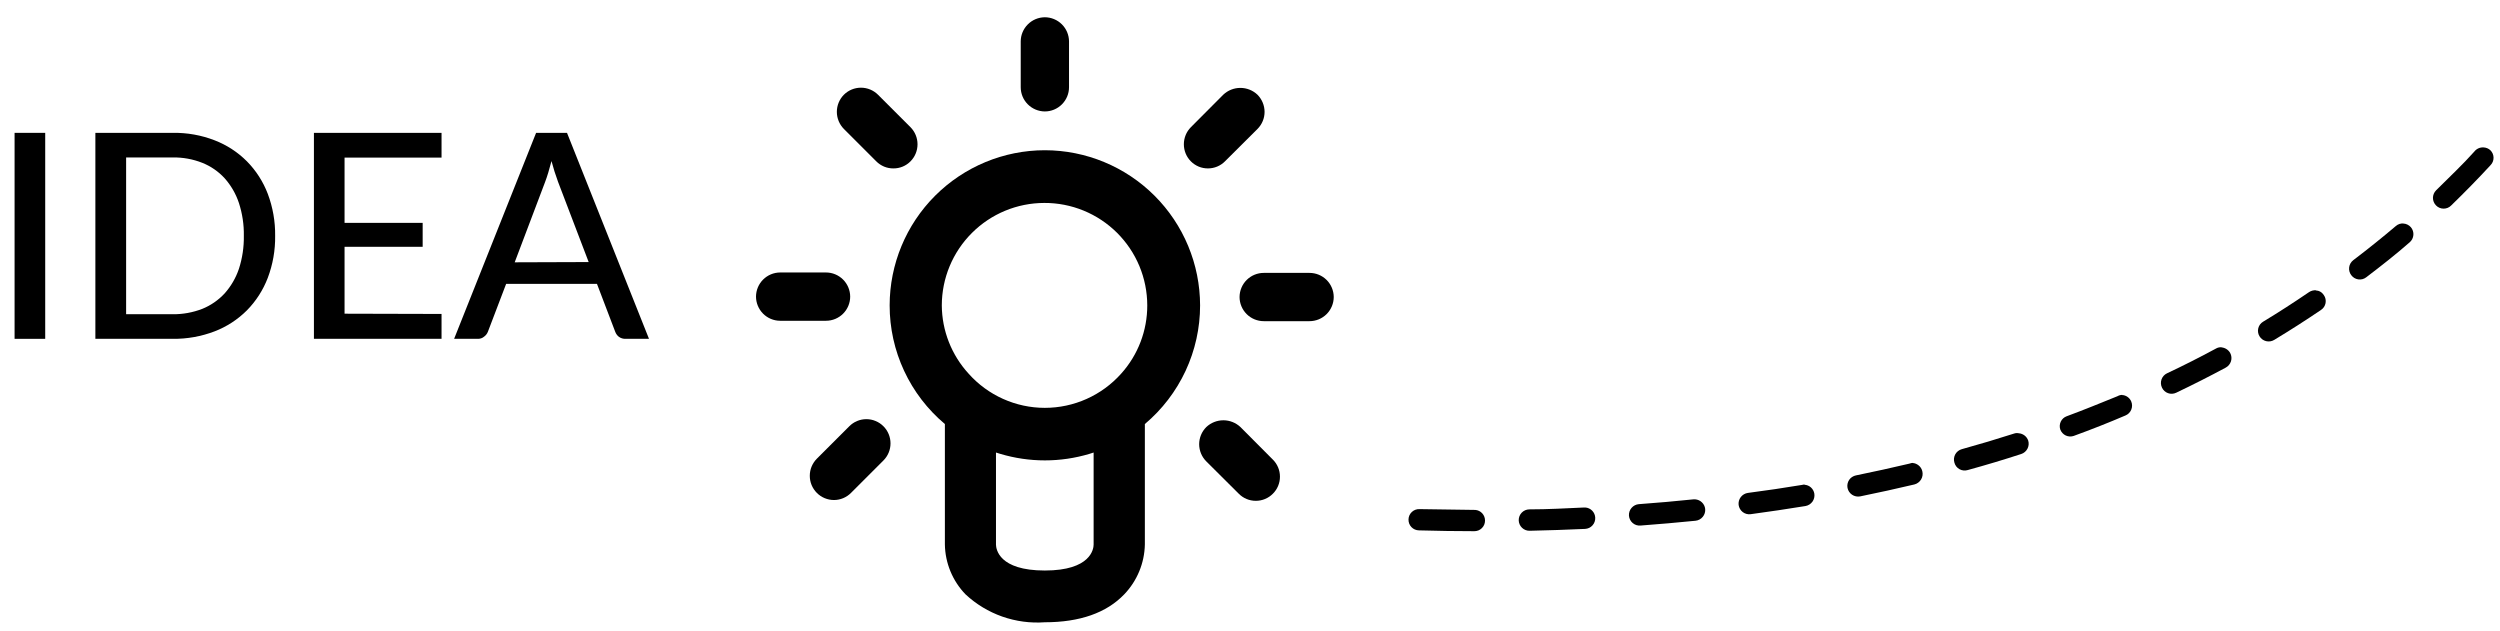 <svg width="107" height="27" viewBox="0 0 107 27" fill="none" xmlns="http://www.w3.org/2000/svg">
<path d="M106.302 6.31C106.408 6.315 106.51 6.358 106.588 6.43C106.631 6.472 106.665 6.522 106.689 6.578C106.712 6.633 106.724 6.693 106.724 6.753C106.724 6.814 106.712 6.873 106.689 6.929C106.665 6.984 106.631 7.035 106.588 7.077C106.061 7.649 105.5 8.222 104.911 8.794C104.869 8.837 104.818 8.872 104.763 8.895C104.707 8.918 104.647 8.93 104.587 8.93C104.527 8.93 104.467 8.918 104.412 8.895C104.356 8.872 104.306 8.837 104.264 8.794C104.178 8.708 104.13 8.592 104.13 8.471C104.13 8.35 104.178 8.233 104.264 8.147C104.836 7.575 105.409 7.042 105.901 6.487C105.948 6.427 106.009 6.379 106.079 6.348C106.149 6.317 106.226 6.304 106.302 6.31ZM102.867 9.567C102.928 9.571 102.988 9.587 103.043 9.615C103.099 9.642 103.147 9.681 103.187 9.727C103.265 9.82 103.303 9.939 103.293 10.059C103.283 10.179 103.227 10.29 103.136 10.369C102.563 10.872 101.922 11.376 101.275 11.868C101.227 11.905 101.173 11.932 101.114 11.948C101.056 11.963 100.995 11.966 100.935 11.958C100.876 11.949 100.818 11.929 100.766 11.898C100.715 11.867 100.67 11.826 100.634 11.777C100.56 11.681 100.528 11.559 100.544 11.439C100.56 11.318 100.624 11.21 100.72 11.136C101.353 10.655 101.96 10.168 102.54 9.676C102.587 9.634 102.643 9.602 102.703 9.583C102.763 9.564 102.827 9.559 102.89 9.567H102.867ZM99.111 12.43C99.181 12.432 99.25 12.451 99.311 12.486C99.372 12.521 99.423 12.571 99.46 12.63C99.495 12.679 99.519 12.735 99.532 12.794C99.544 12.853 99.545 12.914 99.534 12.973C99.523 13.032 99.5 13.088 99.467 13.139C99.433 13.189 99.39 13.232 99.34 13.265C98.699 13.7 98.029 14.13 97.336 14.548C97.285 14.579 97.228 14.6 97.168 14.609C97.109 14.618 97.048 14.616 96.989 14.601C96.931 14.587 96.876 14.561 96.827 14.525C96.779 14.49 96.738 14.445 96.707 14.393C96.675 14.342 96.655 14.286 96.646 14.226C96.637 14.167 96.639 14.107 96.654 14.049C96.668 13.991 96.694 13.936 96.729 13.888C96.765 13.84 96.81 13.8 96.861 13.769C97.543 13.357 98.195 12.933 98.825 12.504C98.916 12.443 99.025 12.415 99.134 12.424L99.111 12.43ZM95.075 14.868C95.153 14.874 95.228 14.899 95.294 14.941C95.36 14.983 95.415 15.04 95.453 15.109C95.51 15.217 95.522 15.343 95.487 15.46C95.451 15.576 95.371 15.675 95.264 15.733C94.583 16.099 93.873 16.46 93.14 16.809C93.086 16.835 93.027 16.85 92.967 16.853C92.907 16.857 92.847 16.848 92.791 16.827C92.734 16.807 92.683 16.776 92.638 16.735C92.594 16.695 92.558 16.646 92.533 16.592C92.507 16.537 92.491 16.479 92.488 16.419C92.484 16.358 92.492 16.298 92.512 16.241C92.532 16.184 92.562 16.132 92.602 16.087C92.642 16.042 92.691 16.005 92.745 15.979C93.466 15.641 94.159 15.286 94.829 14.926C94.909 14.876 95.004 14.854 95.098 14.863L95.075 14.868ZM90.821 16.907C90.906 16.91 90.989 16.938 91.058 16.987C91.128 17.036 91.183 17.103 91.216 17.181C91.24 17.237 91.252 17.297 91.252 17.357C91.253 17.417 91.241 17.477 91.218 17.533C91.195 17.589 91.162 17.64 91.119 17.683C91.077 17.725 91.026 17.759 90.97 17.782C90.256 18.088 89.518 18.38 88.754 18.658C88.643 18.696 88.521 18.689 88.414 18.639C88.308 18.588 88.225 18.499 88.182 18.389C88.143 18.277 88.15 18.155 88.2 18.048C88.25 17.941 88.34 17.858 88.451 17.817C89.195 17.542 89.922 17.244 90.627 16.958C90.693 16.92 90.768 16.9 90.844 16.901L90.821 16.907ZM86.402 18.544C86.493 18.55 86.58 18.584 86.653 18.64C86.725 18.696 86.779 18.772 86.808 18.859C86.843 18.974 86.831 19.098 86.775 19.205C86.719 19.312 86.625 19.393 86.51 19.431C85.772 19.672 85.01 19.901 84.22 20.118C84.162 20.136 84.1 20.142 84.039 20.136C83.978 20.13 83.919 20.111 83.865 20.081C83.812 20.051 83.765 20.01 83.727 19.962C83.69 19.913 83.663 19.857 83.648 19.798C83.63 19.739 83.625 19.678 83.631 19.618C83.638 19.557 83.656 19.499 83.685 19.445C83.715 19.392 83.754 19.345 83.802 19.307C83.85 19.27 83.904 19.241 83.963 19.225C84.73 19.013 85.474 18.79 86.207 18.555C86.277 18.531 86.353 18.529 86.424 18.549L86.402 18.544ZM81.856 19.815C81.954 19.821 82.046 19.859 82.121 19.922C82.197 19.984 82.25 20.069 82.274 20.164C82.289 20.224 82.293 20.287 82.284 20.348C82.275 20.41 82.254 20.469 82.222 20.522C82.19 20.575 82.147 20.622 82.097 20.658C82.047 20.695 81.991 20.722 81.93 20.736C81.175 20.914 80.402 21.086 79.612 21.246C79.493 21.268 79.37 21.242 79.269 21.175C79.169 21.108 79.098 21.004 79.074 20.885C79.062 20.826 79.062 20.765 79.074 20.707C79.086 20.648 79.109 20.591 79.142 20.541C79.176 20.491 79.219 20.449 79.269 20.415C79.319 20.382 79.375 20.359 79.434 20.347C80.213 20.187 80.974 20.021 81.724 19.843C81.774 19.825 81.826 19.813 81.879 19.809L81.856 19.815ZM77.23 20.748C77.334 20.753 77.433 20.794 77.51 20.864C77.587 20.934 77.638 21.029 77.654 21.131C77.672 21.251 77.643 21.373 77.572 21.472C77.501 21.57 77.395 21.637 77.276 21.658C76.509 21.784 75.724 21.899 74.929 22.007C74.869 22.015 74.808 22.012 74.75 21.996C74.691 21.98 74.637 21.954 74.589 21.917C74.541 21.88 74.501 21.834 74.471 21.782C74.441 21.73 74.421 21.672 74.413 21.612C74.399 21.492 74.432 21.37 74.506 21.274C74.58 21.178 74.688 21.114 74.808 21.097C75.599 20.994 76.371 20.88 77.127 20.754C77.168 20.741 77.211 20.737 77.253 20.742L77.23 20.748ZM72.559 21.372C72.666 21.381 72.767 21.427 72.844 21.502C72.922 21.577 72.971 21.677 72.982 21.784C72.993 21.905 72.957 22.026 72.879 22.12C72.802 22.215 72.691 22.275 72.57 22.288C71.797 22.362 71.013 22.437 70.211 22.494C70.151 22.499 70.091 22.491 70.033 22.473C69.976 22.454 69.923 22.424 69.877 22.384C69.831 22.345 69.794 22.297 69.767 22.243C69.74 22.189 69.723 22.131 69.719 22.07C69.711 21.949 69.751 21.83 69.83 21.738C69.909 21.646 70.022 21.588 70.142 21.578C70.933 21.521 71.711 21.452 72.478 21.372H72.559ZM67.853 21.721C67.964 21.729 68.069 21.778 68.147 21.858C68.225 21.939 68.271 22.044 68.276 22.156C68.279 22.216 68.27 22.277 68.25 22.333C68.23 22.39 68.199 22.442 68.158 22.487C68.118 22.532 68.069 22.568 68.015 22.594C67.96 22.619 67.901 22.634 67.841 22.637C67.062 22.672 66.272 22.7 65.471 22.717C65.41 22.719 65.35 22.708 65.293 22.686C65.237 22.664 65.185 22.631 65.142 22.589C65.098 22.547 65.063 22.497 65.039 22.441C65.015 22.386 65.002 22.326 65.001 22.265C65.001 22.205 65.012 22.145 65.034 22.089C65.056 22.033 65.09 21.983 65.132 21.939C65.174 21.896 65.224 21.862 65.279 21.838C65.334 21.815 65.394 21.802 65.454 21.801C66.244 21.801 67.028 21.756 67.801 21.721H67.853ZM63.135 21.824C63.251 21.831 63.36 21.883 63.438 21.968C63.517 22.054 63.56 22.166 63.559 22.282C63.559 22.342 63.547 22.401 63.524 22.457C63.501 22.512 63.467 22.562 63.424 22.604C63.382 22.646 63.331 22.679 63.276 22.702C63.22 22.724 63.161 22.735 63.101 22.735C62.337 22.735 61.547 22.723 60.731 22.7C60.67 22.699 60.611 22.686 60.555 22.662C60.5 22.638 60.45 22.603 60.408 22.559C60.367 22.516 60.334 22.464 60.313 22.408C60.292 22.351 60.282 22.291 60.284 22.231C60.285 22.171 60.299 22.112 60.323 22.057C60.348 22.002 60.383 21.953 60.427 21.912C60.47 21.871 60.522 21.839 60.578 21.818C60.634 21.797 60.694 21.788 60.754 21.79L63.107 21.824H63.135Z" fill="black"/>
<path d="M1.935 14.502H0.624V5.686H1.935V14.502Z" fill="black"/>
<path d="M11.776 10.094C11.785 10.707 11.678 11.317 11.461 11.892C11.262 12.412 10.959 12.886 10.568 13.283C10.176 13.675 9.706 13.982 9.188 14.181C8.617 14.4 8.009 14.509 7.396 14.502H4.082V5.686H7.396C8.009 5.676 8.617 5.784 9.188 6.006C9.706 6.206 10.176 6.512 10.568 6.905C10.959 7.302 11.263 7.775 11.461 8.296C11.677 8.871 11.784 9.48 11.776 10.094ZM10.436 10.094C10.445 9.616 10.373 9.14 10.225 8.686C10.095 8.294 9.886 7.934 9.612 7.626C9.347 7.338 9.02 7.113 8.656 6.968C8.255 6.81 7.827 6.732 7.396 6.739H5.398V13.449H7.396C7.827 13.453 8.254 13.375 8.656 13.22C9.019 13.073 9.345 12.848 9.612 12.561C9.885 12.255 10.094 11.897 10.225 11.508C10.373 11.052 10.444 10.574 10.436 10.094Z" fill="black"/>
<path d="M18.898 13.437V14.502H13.436V5.686H18.898V6.745H14.747V9.539H18.09V10.563H14.747V13.426L18.898 13.437Z" fill="black"/>
<path d="M27.777 14.502H26.775C26.673 14.506 26.572 14.476 26.489 14.416C26.415 14.359 26.36 14.281 26.329 14.193L25.55 12.149H21.663L20.884 14.193C20.853 14.278 20.797 14.351 20.724 14.405C20.647 14.472 20.546 14.507 20.444 14.502H19.436L22.945 5.686H24.268L27.777 14.502ZM25.195 11.216L23.884 7.781C23.776 7.49 23.683 7.194 23.604 6.894C23.558 7.071 23.512 7.237 23.466 7.386C23.421 7.535 23.375 7.672 23.329 7.792L22.029 11.227L25.195 11.216Z" fill="black"/>
<path d="M44.718 6.43C42.957 6.431 41.269 7.132 40.023 8.377C38.778 9.622 38.078 11.31 38.077 13.071C38.076 14.039 38.287 14.995 38.696 15.872C39.104 16.749 39.7 17.526 40.441 18.149V23.301C40.453 24.099 40.769 24.863 41.323 25.437C41.776 25.859 42.311 26.183 42.895 26.389C43.48 26.594 44.1 26.678 44.718 26.633C46.212 26.633 47.357 26.232 48.118 25.437C48.67 24.861 48.985 24.099 49 23.301V18.149C49.74 17.526 50.335 16.748 50.744 15.871C51.152 14.994 51.364 14.038 51.364 13.071C51.361 11.309 50.66 9.621 49.414 8.376C48.168 7.131 46.479 6.431 44.718 6.43ZM49.103 13.071C49.105 14.149 48.708 15.189 47.987 15.991C47.576 16.452 47.073 16.821 46.509 17.073C45.946 17.326 45.335 17.456 44.718 17.456C44.101 17.456 43.492 17.325 42.929 17.072C42.367 16.82 41.864 16.451 41.455 15.991C40.724 15.193 40.316 14.152 40.309 13.071C40.311 11.908 40.773 10.794 41.596 9.972C42.418 9.15 43.532 8.687 44.695 8.686C45.272 8.683 45.845 8.795 46.379 9.014C46.914 9.234 47.399 9.556 47.809 9.963C48.218 10.371 48.544 10.855 48.766 11.388C48.988 11.921 49.102 12.493 49.103 13.071ZM42.628 19.368L42.811 19.425C44.057 19.798 45.384 19.798 46.63 19.425L46.807 19.368V23.307C46.807 23.49 46.693 24.418 44.718 24.418C42.743 24.418 42.634 23.496 42.628 23.313V19.368Z" fill="black"/>
<path d="M44.718 4.77C44.992 4.77 45.256 4.661 45.45 4.466C45.645 4.272 45.754 4.008 45.754 3.733V1.77C45.752 1.496 45.642 1.234 45.448 1.041C45.254 0.848 44.991 0.739 44.718 0.739C44.445 0.741 44.184 0.85 43.991 1.043C43.798 1.236 43.688 1.497 43.687 1.77V3.733C43.687 4.007 43.795 4.27 43.989 4.464C44.182 4.658 44.444 4.768 44.718 4.77Z" fill="black"/>
<path d="M51.702 7.208C51.837 7.208 51.971 7.181 52.096 7.129C52.221 7.077 52.334 7.001 52.429 6.905L53.82 5.52C53.916 5.423 53.993 5.309 54.045 5.183C54.097 5.058 54.124 4.923 54.124 4.787C54.122 4.512 54.013 4.249 53.82 4.054C53.622 3.866 53.36 3.762 53.087 3.762C52.815 3.762 52.553 3.866 52.355 4.054L50.969 5.445C50.776 5.639 50.669 5.902 50.669 6.175C50.669 6.449 50.776 6.711 50.969 6.905C51.065 7.002 51.179 7.078 51.305 7.131C51.431 7.183 51.566 7.209 51.702 7.208Z" fill="black"/>
<path d="M56.047 11.68H54.09C53.816 11.68 53.553 11.788 53.359 11.981C53.165 12.174 53.055 12.436 53.053 12.71C53.053 12.985 53.162 13.248 53.357 13.443C53.551 13.637 53.815 13.746 54.09 13.746H56.047C56.322 13.746 56.586 13.637 56.78 13.443C56.974 13.248 57.084 12.985 57.084 12.71C57.082 12.436 56.972 12.174 56.778 11.981C56.584 11.788 56.321 11.68 56.047 11.68Z" fill="black"/>
<path d="M53.093 18.28C52.895 18.093 52.633 17.988 52.361 17.988C52.088 17.988 51.825 18.093 51.628 18.28C51.531 18.377 51.455 18.491 51.403 18.617C51.351 18.742 51.324 18.877 51.324 19.013C51.325 19.288 51.434 19.551 51.628 19.746L53.019 21.131C53.114 21.227 53.227 21.304 53.352 21.356C53.477 21.408 53.611 21.435 53.746 21.435C53.882 21.436 54.017 21.409 54.143 21.357C54.269 21.305 54.383 21.228 54.479 21.131C54.575 21.036 54.652 20.921 54.704 20.796C54.756 20.67 54.783 20.535 54.782 20.399C54.782 20.263 54.755 20.13 54.703 20.005C54.651 19.88 54.575 19.767 54.479 19.672L53.093 18.28Z" fill="black"/>
<path d="M36.348 18.246L34.962 19.631C34.866 19.728 34.79 19.842 34.737 19.968C34.685 20.093 34.659 20.228 34.659 20.364C34.659 20.5 34.685 20.635 34.737 20.761C34.79 20.887 34.866 21.001 34.962 21.097C35.058 21.194 35.172 21.27 35.298 21.322C35.424 21.374 35.559 21.401 35.695 21.401C35.968 21.4 36.229 21.291 36.422 21.097L37.813 19.706C38.006 19.512 38.114 19.25 38.114 18.976C38.114 18.703 38.006 18.44 37.813 18.246C37.717 18.149 37.603 18.072 37.477 18.02C37.352 17.967 37.217 17.94 37.08 17.94C36.944 17.94 36.809 17.967 36.683 18.02C36.558 18.072 36.444 18.149 36.348 18.246Z" fill="black"/>
<path d="M37.504 6.905C37.6 7.002 37.714 7.078 37.84 7.131C37.966 7.183 38.101 7.209 38.237 7.208C38.373 7.209 38.508 7.183 38.634 7.131C38.76 7.079 38.874 7.002 38.97 6.905C39.162 6.711 39.27 6.449 39.27 6.175C39.27 5.902 39.162 5.639 38.97 5.445L37.578 4.054C37.384 3.861 37.122 3.753 36.849 3.753C36.575 3.753 36.313 3.861 36.119 4.054C35.926 4.249 35.817 4.512 35.817 4.787C35.817 5.061 35.926 5.325 36.119 5.52L37.504 6.905Z" fill="black"/>
<path d="M36.388 12.693C36.386 12.419 36.276 12.157 36.082 11.964C35.888 11.771 35.626 11.662 35.352 11.662H33.388C33.115 11.664 32.854 11.773 32.661 11.966C32.468 12.159 32.359 12.42 32.357 12.693C32.357 12.967 32.466 13.229 32.659 13.424C32.852 13.618 33.114 13.728 33.388 13.729H35.352C35.627 13.729 35.89 13.62 36.084 13.426C36.279 13.231 36.388 12.968 36.388 12.693Z" fill="black"/>
</svg>
